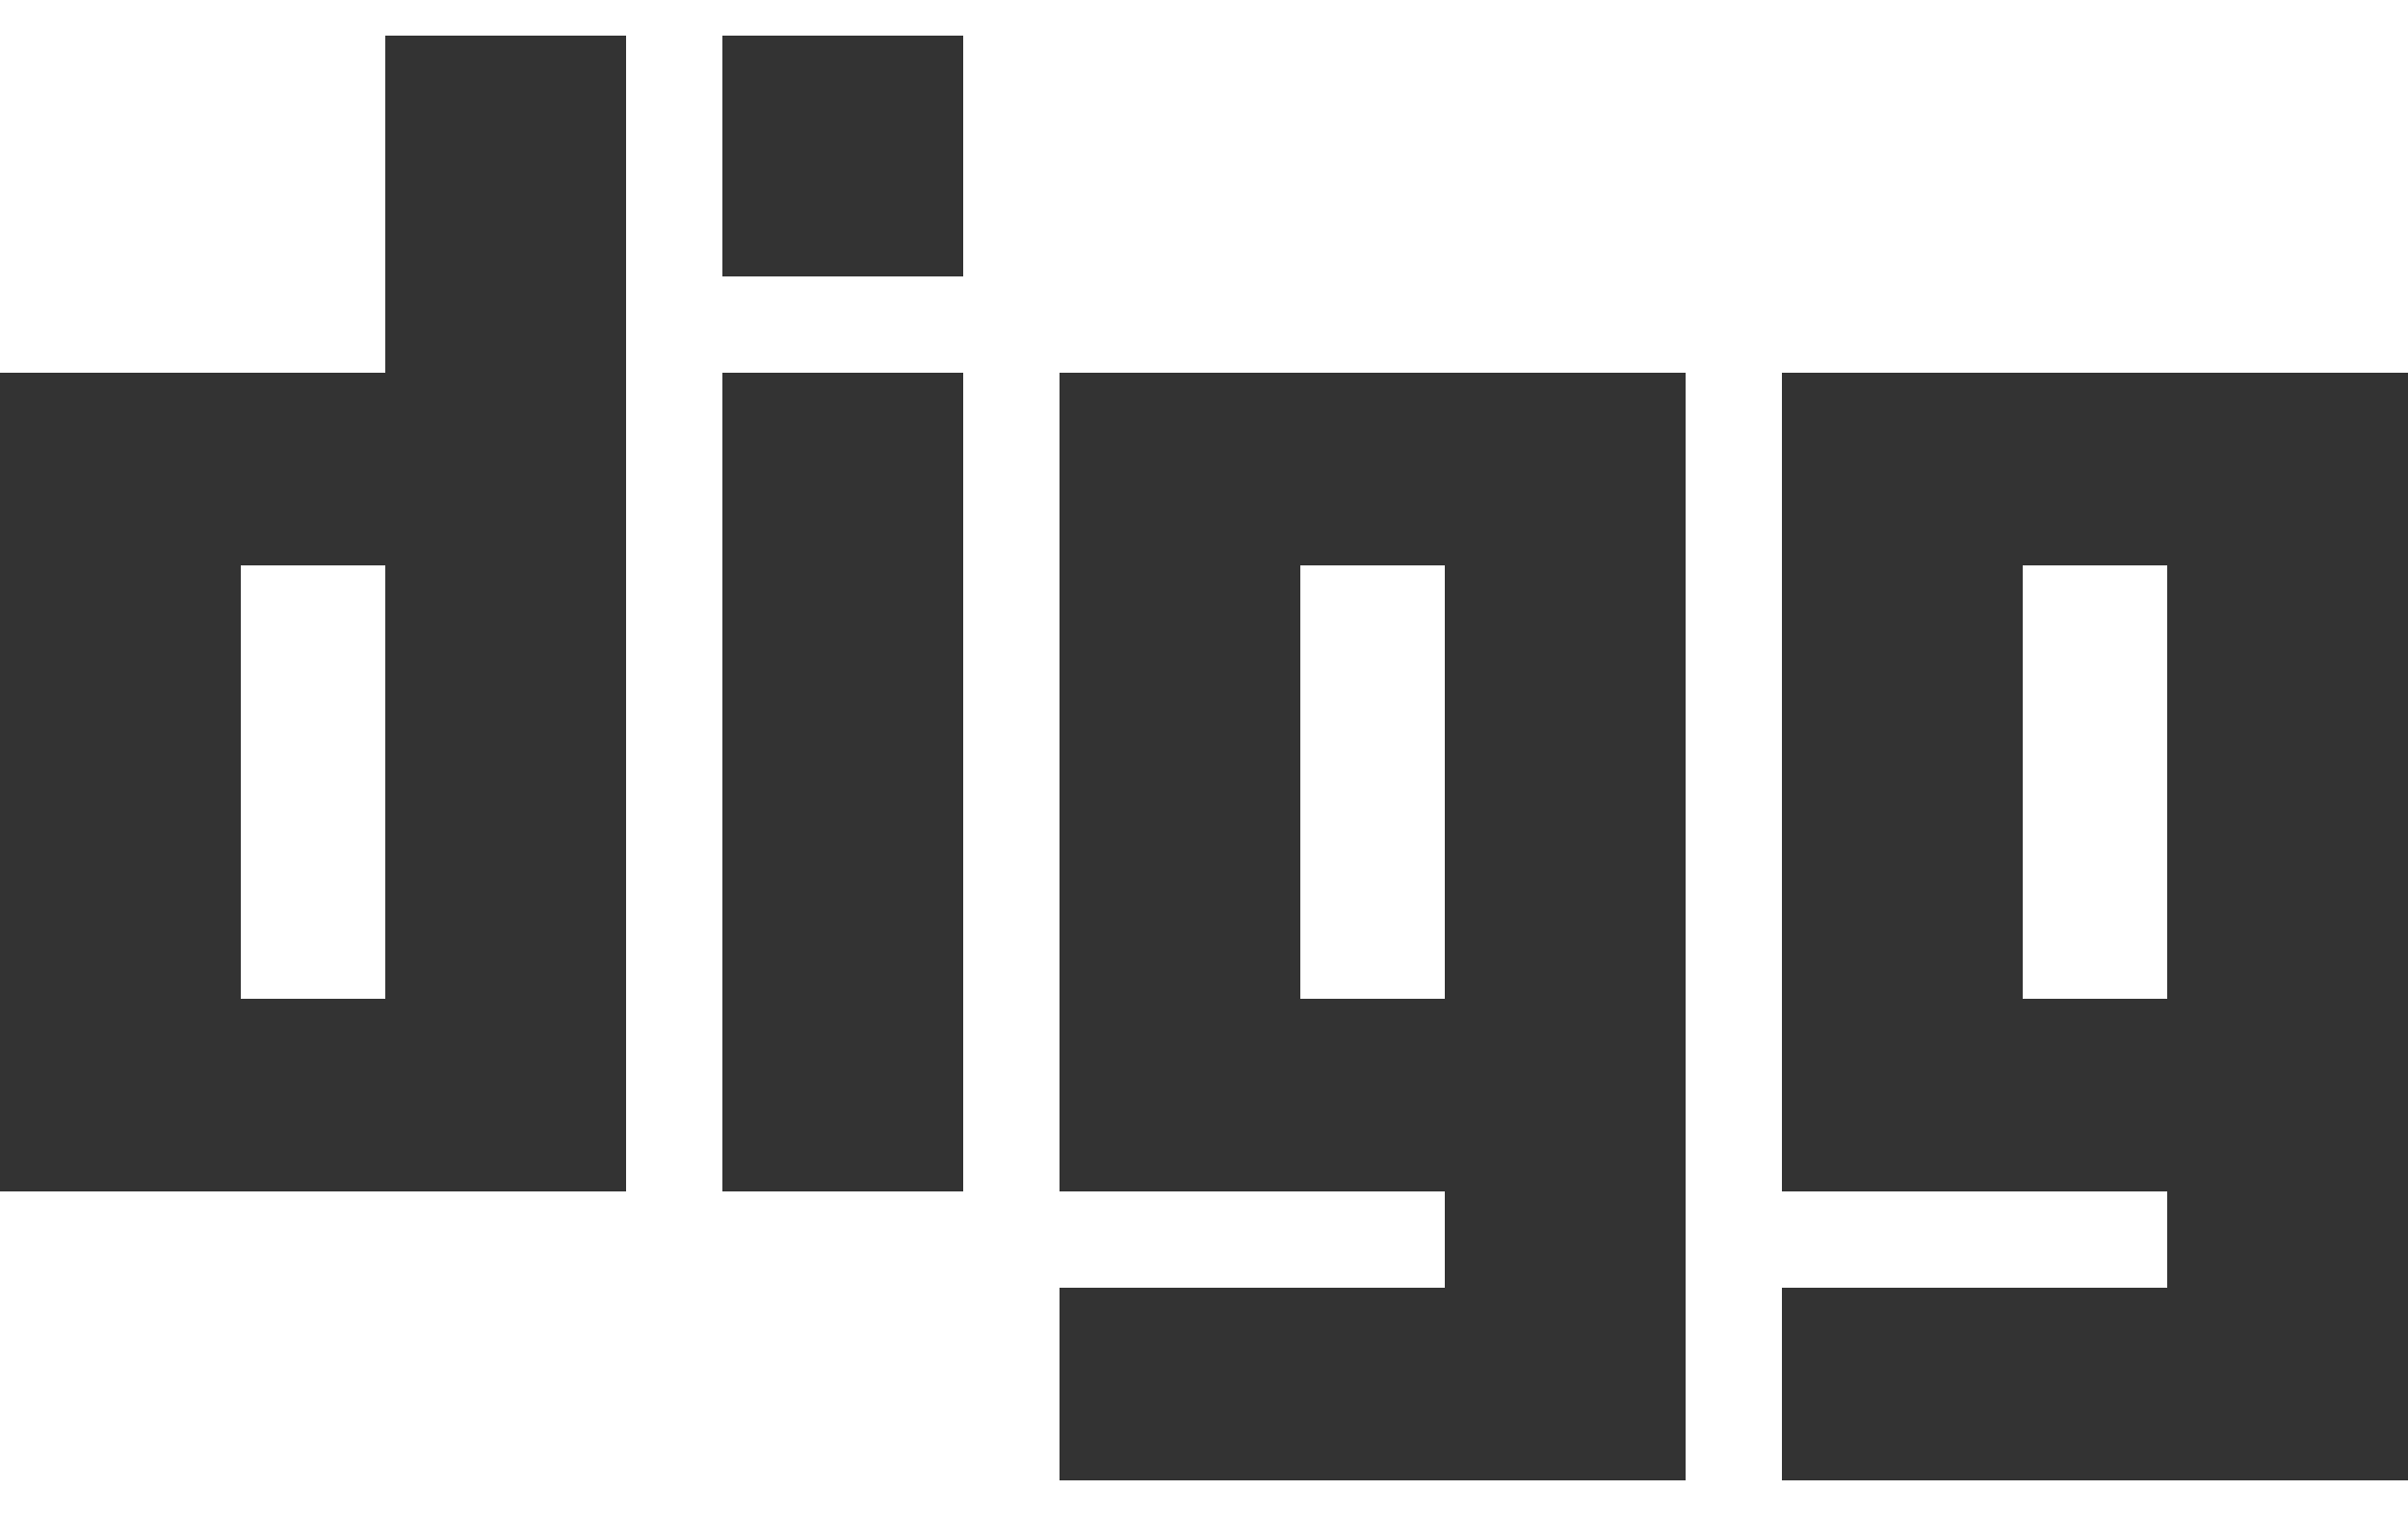 <svg height="1574" viewBox="2 2 50 30" width="2500" xmlns="http://www.w3.org/2000/svg"><path d="m10 2v7h-8v17h13v-24zm0 20h-3v-9h3zm7-13h5v17h-5zm0-7h5v5h-5zm7 7v17h8v2h-8v4h13v-23zm8 13h-3v-9h3zm7-13v17h8v2h-8v4h13v-23zm8 13h-3v-9h3z" fill="#333"/></svg>